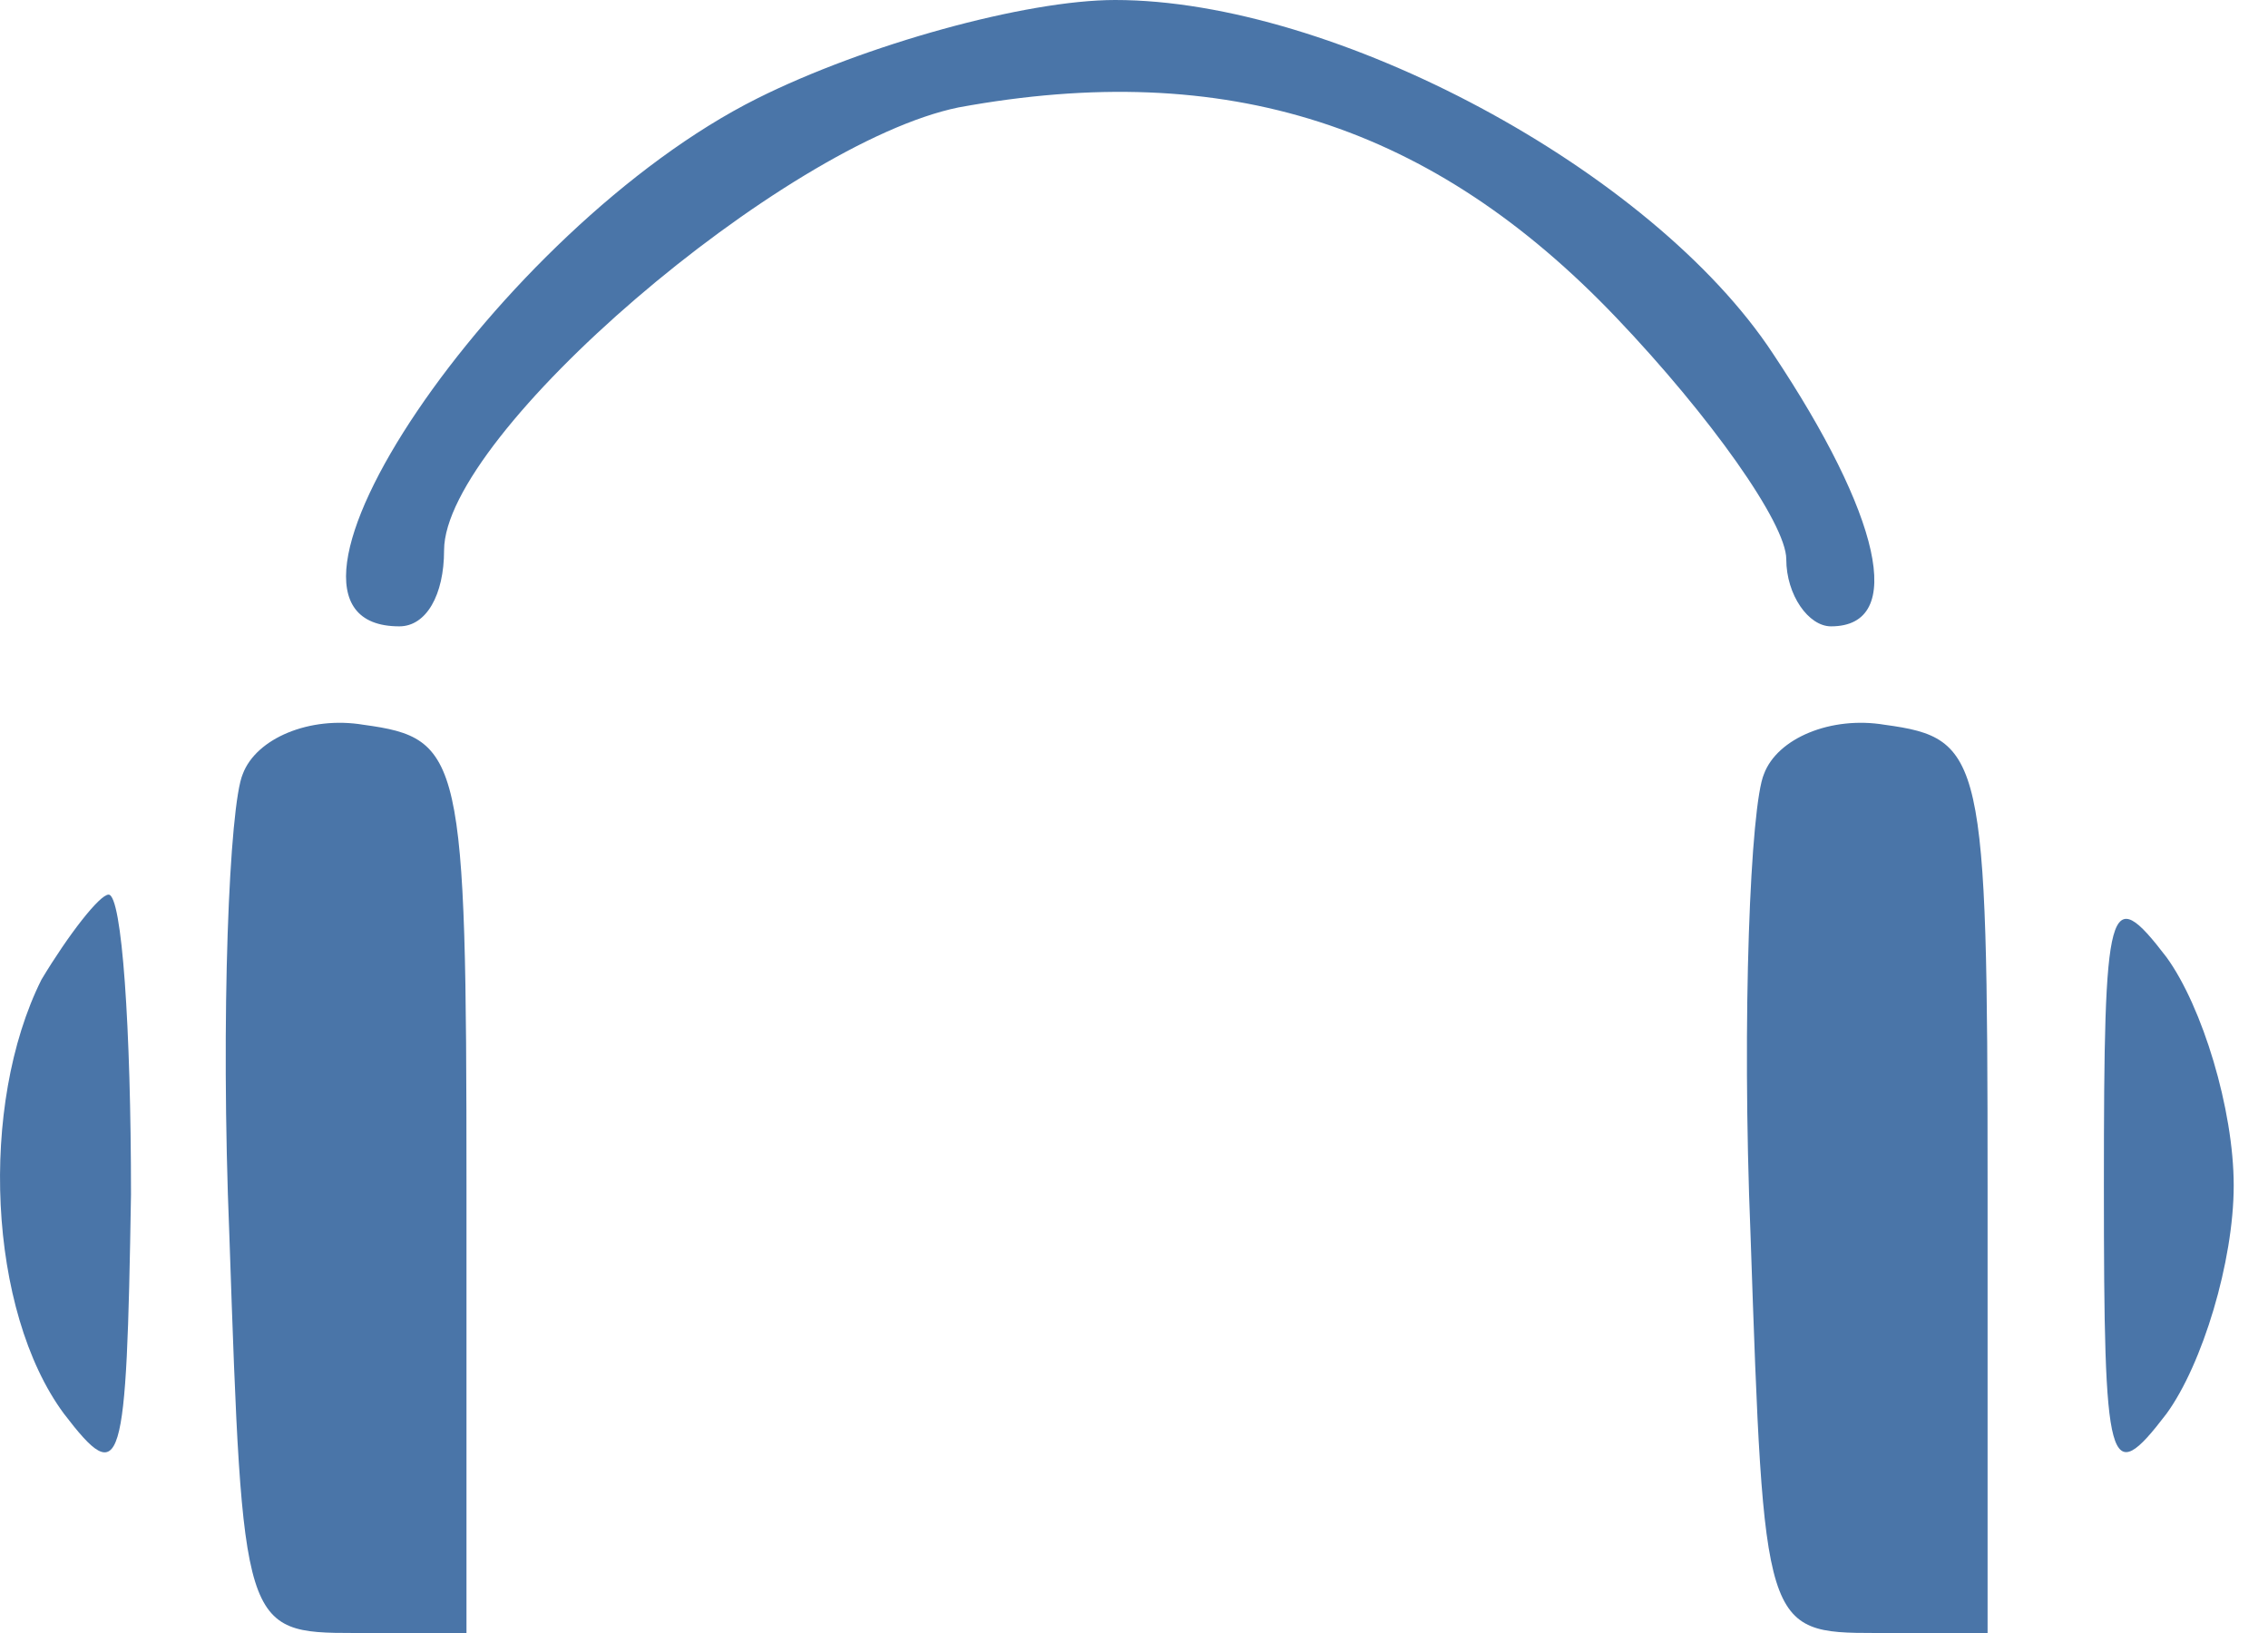 <svg width="25" height="18" viewBox="0 0 25 18" fill="none" xmlns="http://www.w3.org/2000/svg">
<path d="M8.347 1.085C5.487 2.515 2.528 6.904 4.402 6.904C4.698 6.904 4.895 6.559 4.895 6.066C4.895 4.784 8.643 1.578 10.566 1.184C13.525 0.641 15.794 1.381 17.816 3.501C18.851 4.586 19.69 5.77 19.69 6.164C19.69 6.559 19.936 6.904 20.183 6.904C21.021 6.904 20.725 5.671 19.542 3.896C18.21 1.874 14.709 0 12.292 0C11.306 0 9.531 0.493 8.347 1.085Z" fill="#4A75A8"/>
<path d="M2.676 8.532C2.528 8.877 2.429 11.194 2.528 13.611C2.676 17.951 2.676 18 3.909 18H5.142V13.068C5.142 8.334 5.092 8.137 4.007 7.989C3.416 7.89 2.824 8.137 2.676 8.532Z" fill="#4A75A8"/>
<path d="M19.444 8.532C19.296 8.877 19.197 11.194 19.296 13.611C19.444 17.951 19.444 18 20.676 18H21.909V13.068C21.909 8.334 21.86 8.137 20.775 7.989C20.183 7.89 19.591 8.137 19.444 8.532Z" fill="#4A75A8"/>
<path d="M0.457 10.798C-0.233 12.179 -0.134 14.448 0.704 15.582C1.345 16.42 1.394 16.223 1.444 13.165C1.444 11.341 1.345 9.861 1.197 9.861C1.098 9.861 0.753 10.305 0.457 10.798Z" fill="#4A75A8"/>
<path d="M23.191 13.067C23.191 16.224 23.241 16.421 23.882 15.582C24.276 15.04 24.622 13.906 24.622 13.067C24.622 12.229 24.276 11.095 23.882 10.552C23.241 9.714 23.191 9.911 23.191 13.067Z" fill="#4A75A8"/>
</svg>
